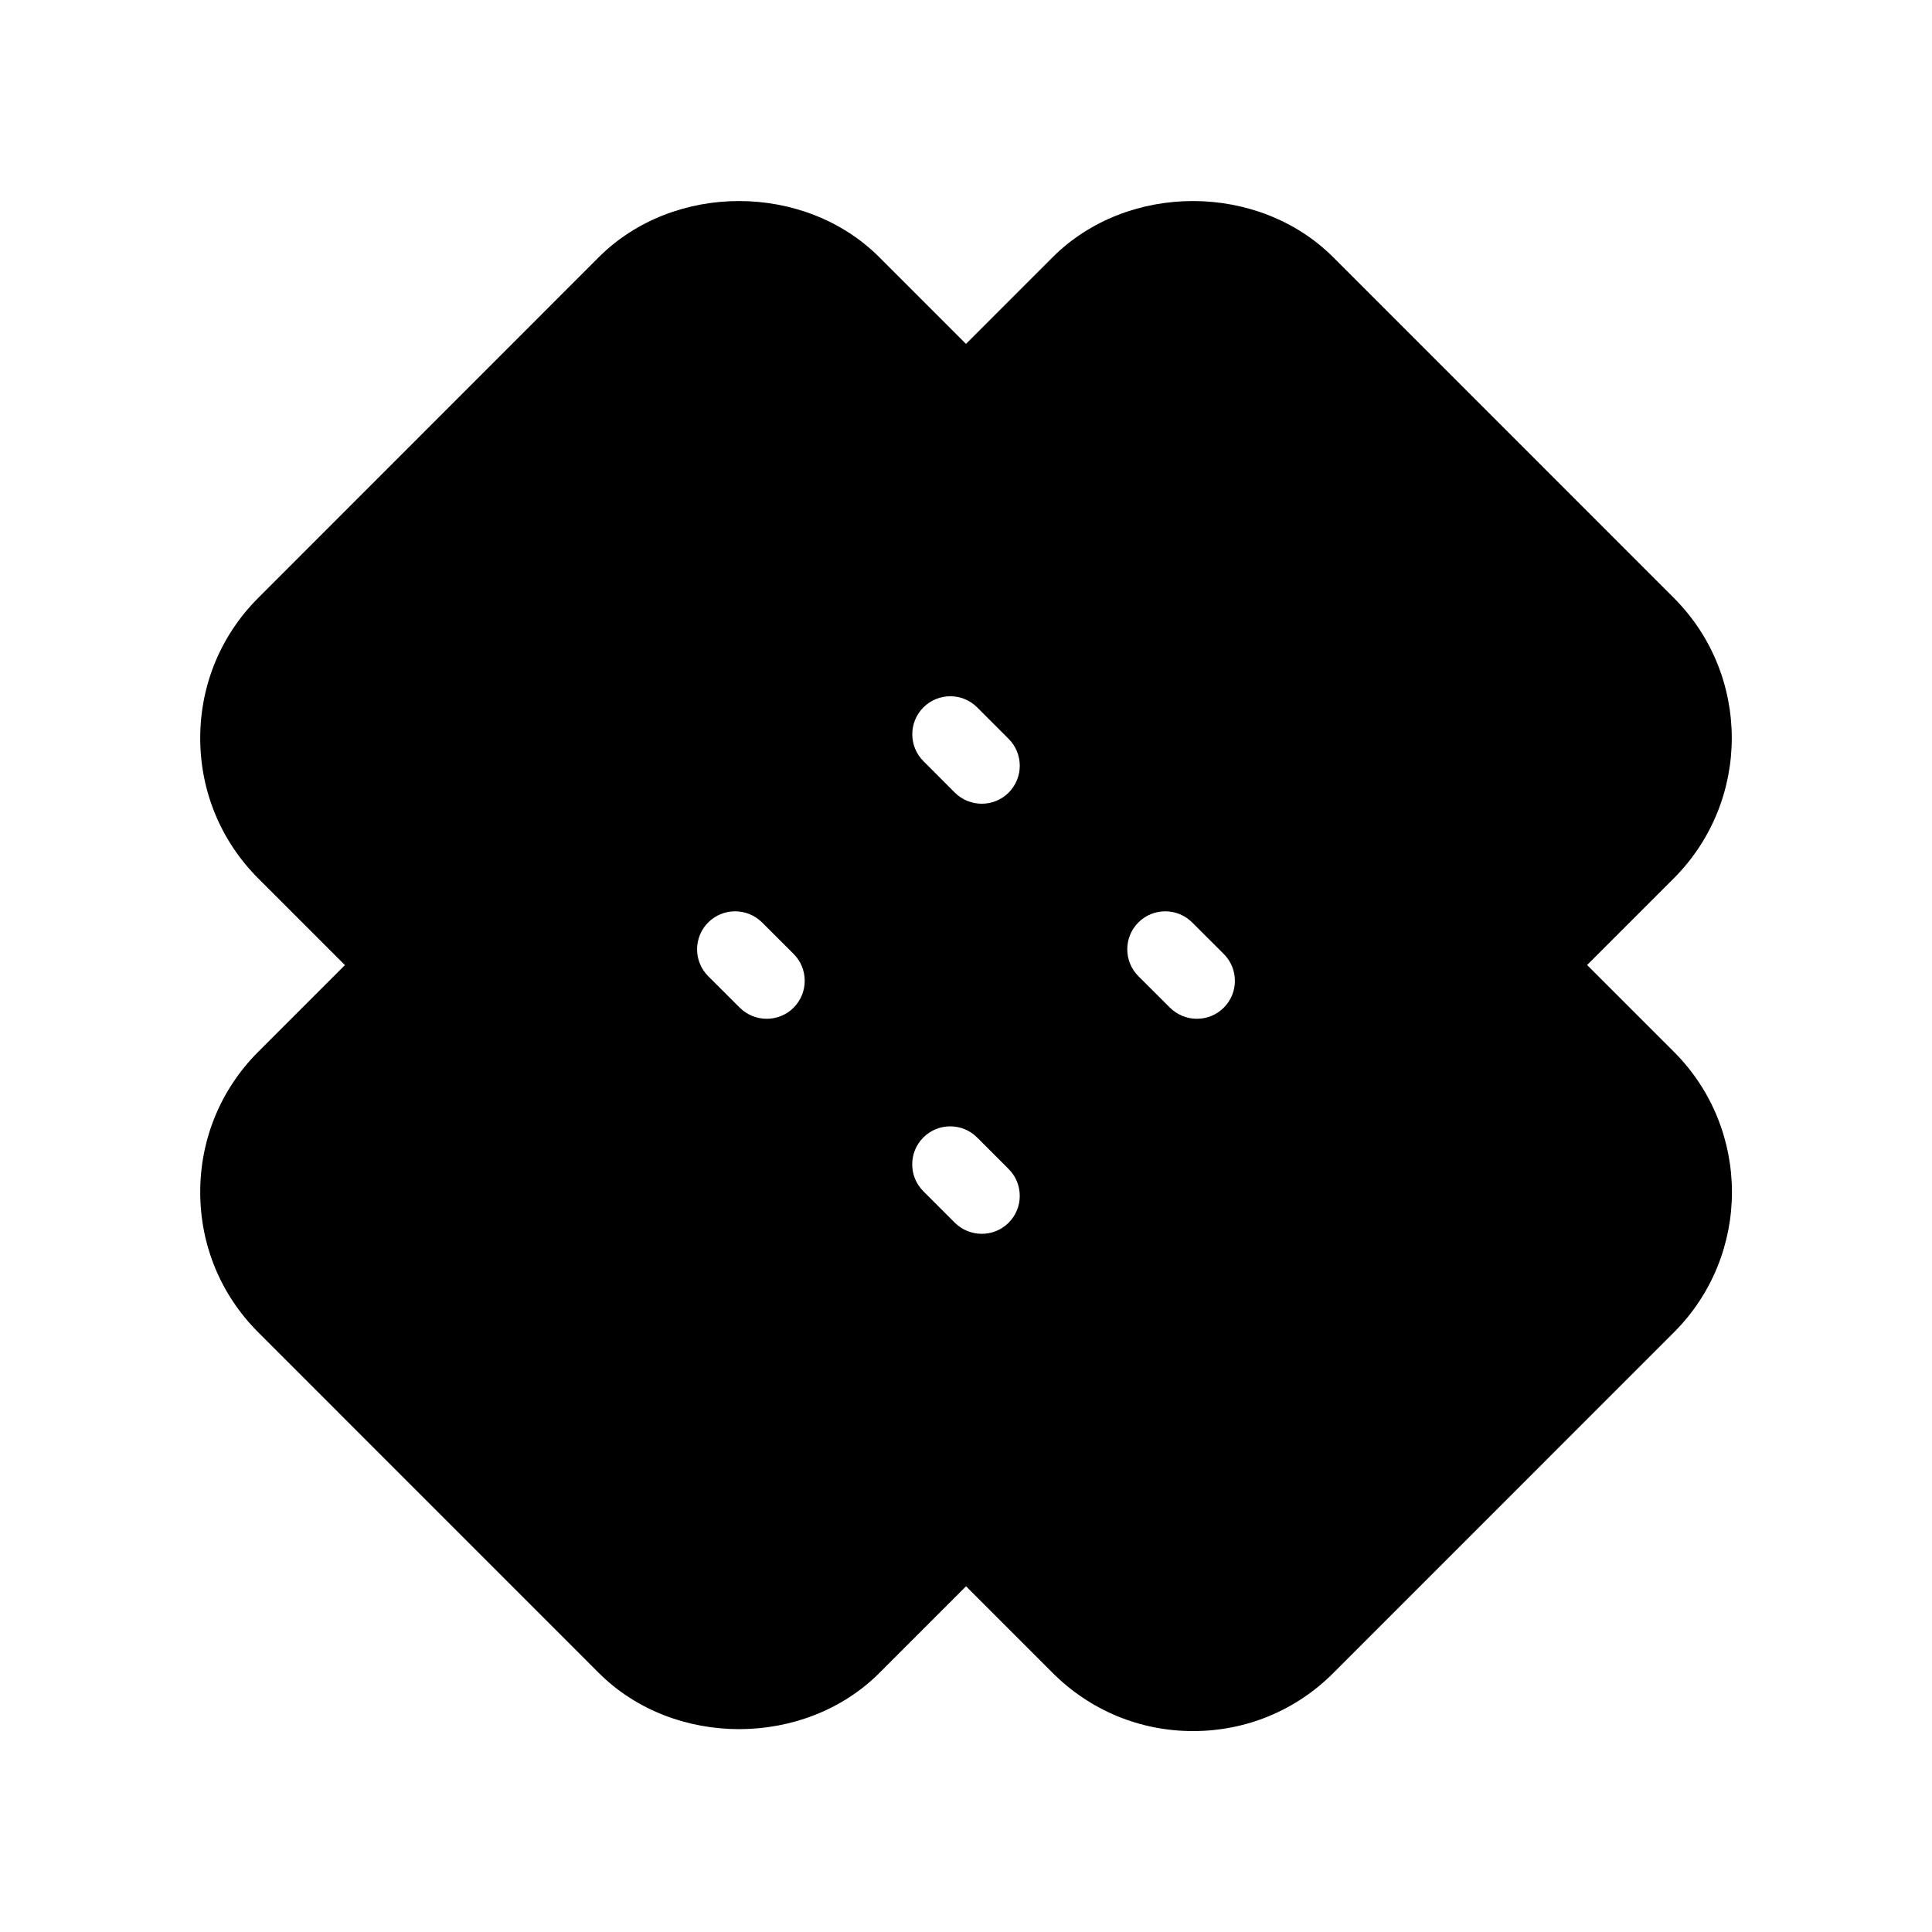 <?xml version="1.0" encoding="UTF-8"?>
<!-- Uploaded to: SVG Repo, www.svgrepo.com, Generator: SVG Repo Mixer Tools -->
<svg fill="#000000" width="800px" height="800px" version="1.1" viewBox="144 144 512 512" xmlns="http://www.w3.org/2000/svg">
 <path d="m564.6 399.74 22.953-22.953c20.516-20.535 20.516-53.887 0-74.363l-90.223-90.242c-19.871-19.871-54.512-19.871-74.383 0l-22.949 22.953-22.953-22.953c-19.871-19.871-54.512-19.871-74.383 0l-90.203 90.242c-9.938 9.914-15.398 23.133-15.398 37.18 0 14.047 5.461 27.266 15.395 37.203l22.953 22.953-22.953 22.953c-9.934 9.934-15.395 23.137-15.395 37.203 0 14.066 5.461 27.266 15.395 37.18l90.223 90.242c19.871 19.871 54.512 19.871 74.383 0l22.953-22.953 22.953 22.953c9.934 9.934 23.137 15.418 37.203 15.418s27.266-5.461 37.203-15.418l90.223-90.242c20.516-20.496 20.516-53.848 0-74.363zm-210.29 11.305c-1.953 1.977-4.555 2.941-7.133 2.941-2.578 0-5.16-0.988-7.133-2.941l-8.363-8.344c-3.93-3.93-3.93-10.316 0-14.246 3.93-3.93 10.316-3.93 14.27 0l8.363 8.344c3.926 3.926 3.926 10.316-0.004 14.246zm56.992 56.988c-1.977 1.977-4.555 2.941-7.133 2.941s-5.16-0.988-7.133-2.941l-8.344-8.344c-3.93-3.93-3.93-10.316 0-14.246 3.93-3.93 10.316-3.93 14.246 0l8.344 8.344c3.949 3.93 3.949 10.316 0.02 14.246zm0-113.98c-1.977 1.977-4.555 2.941-7.133 2.941s-5.16-0.988-7.133-2.941l-8.324-8.344c-3.93-3.93-3.93-10.316 0-14.246 3.93-3.93 10.316-3.93 14.246 0l8.344 8.344c3.93 3.93 3.93 10.297 0 14.246zm57.012 56.992c-1.977 1.977-4.555 2.941-7.133 2.941s-5.16-0.988-7.133-2.941l-8.363-8.344c-3.93-3.93-3.93-10.316 0-14.246 3.91-3.93 10.316-3.93 14.246 0l8.363 8.344c3.949 3.926 3.949 10.316 0.02 14.246z"/>
</svg>